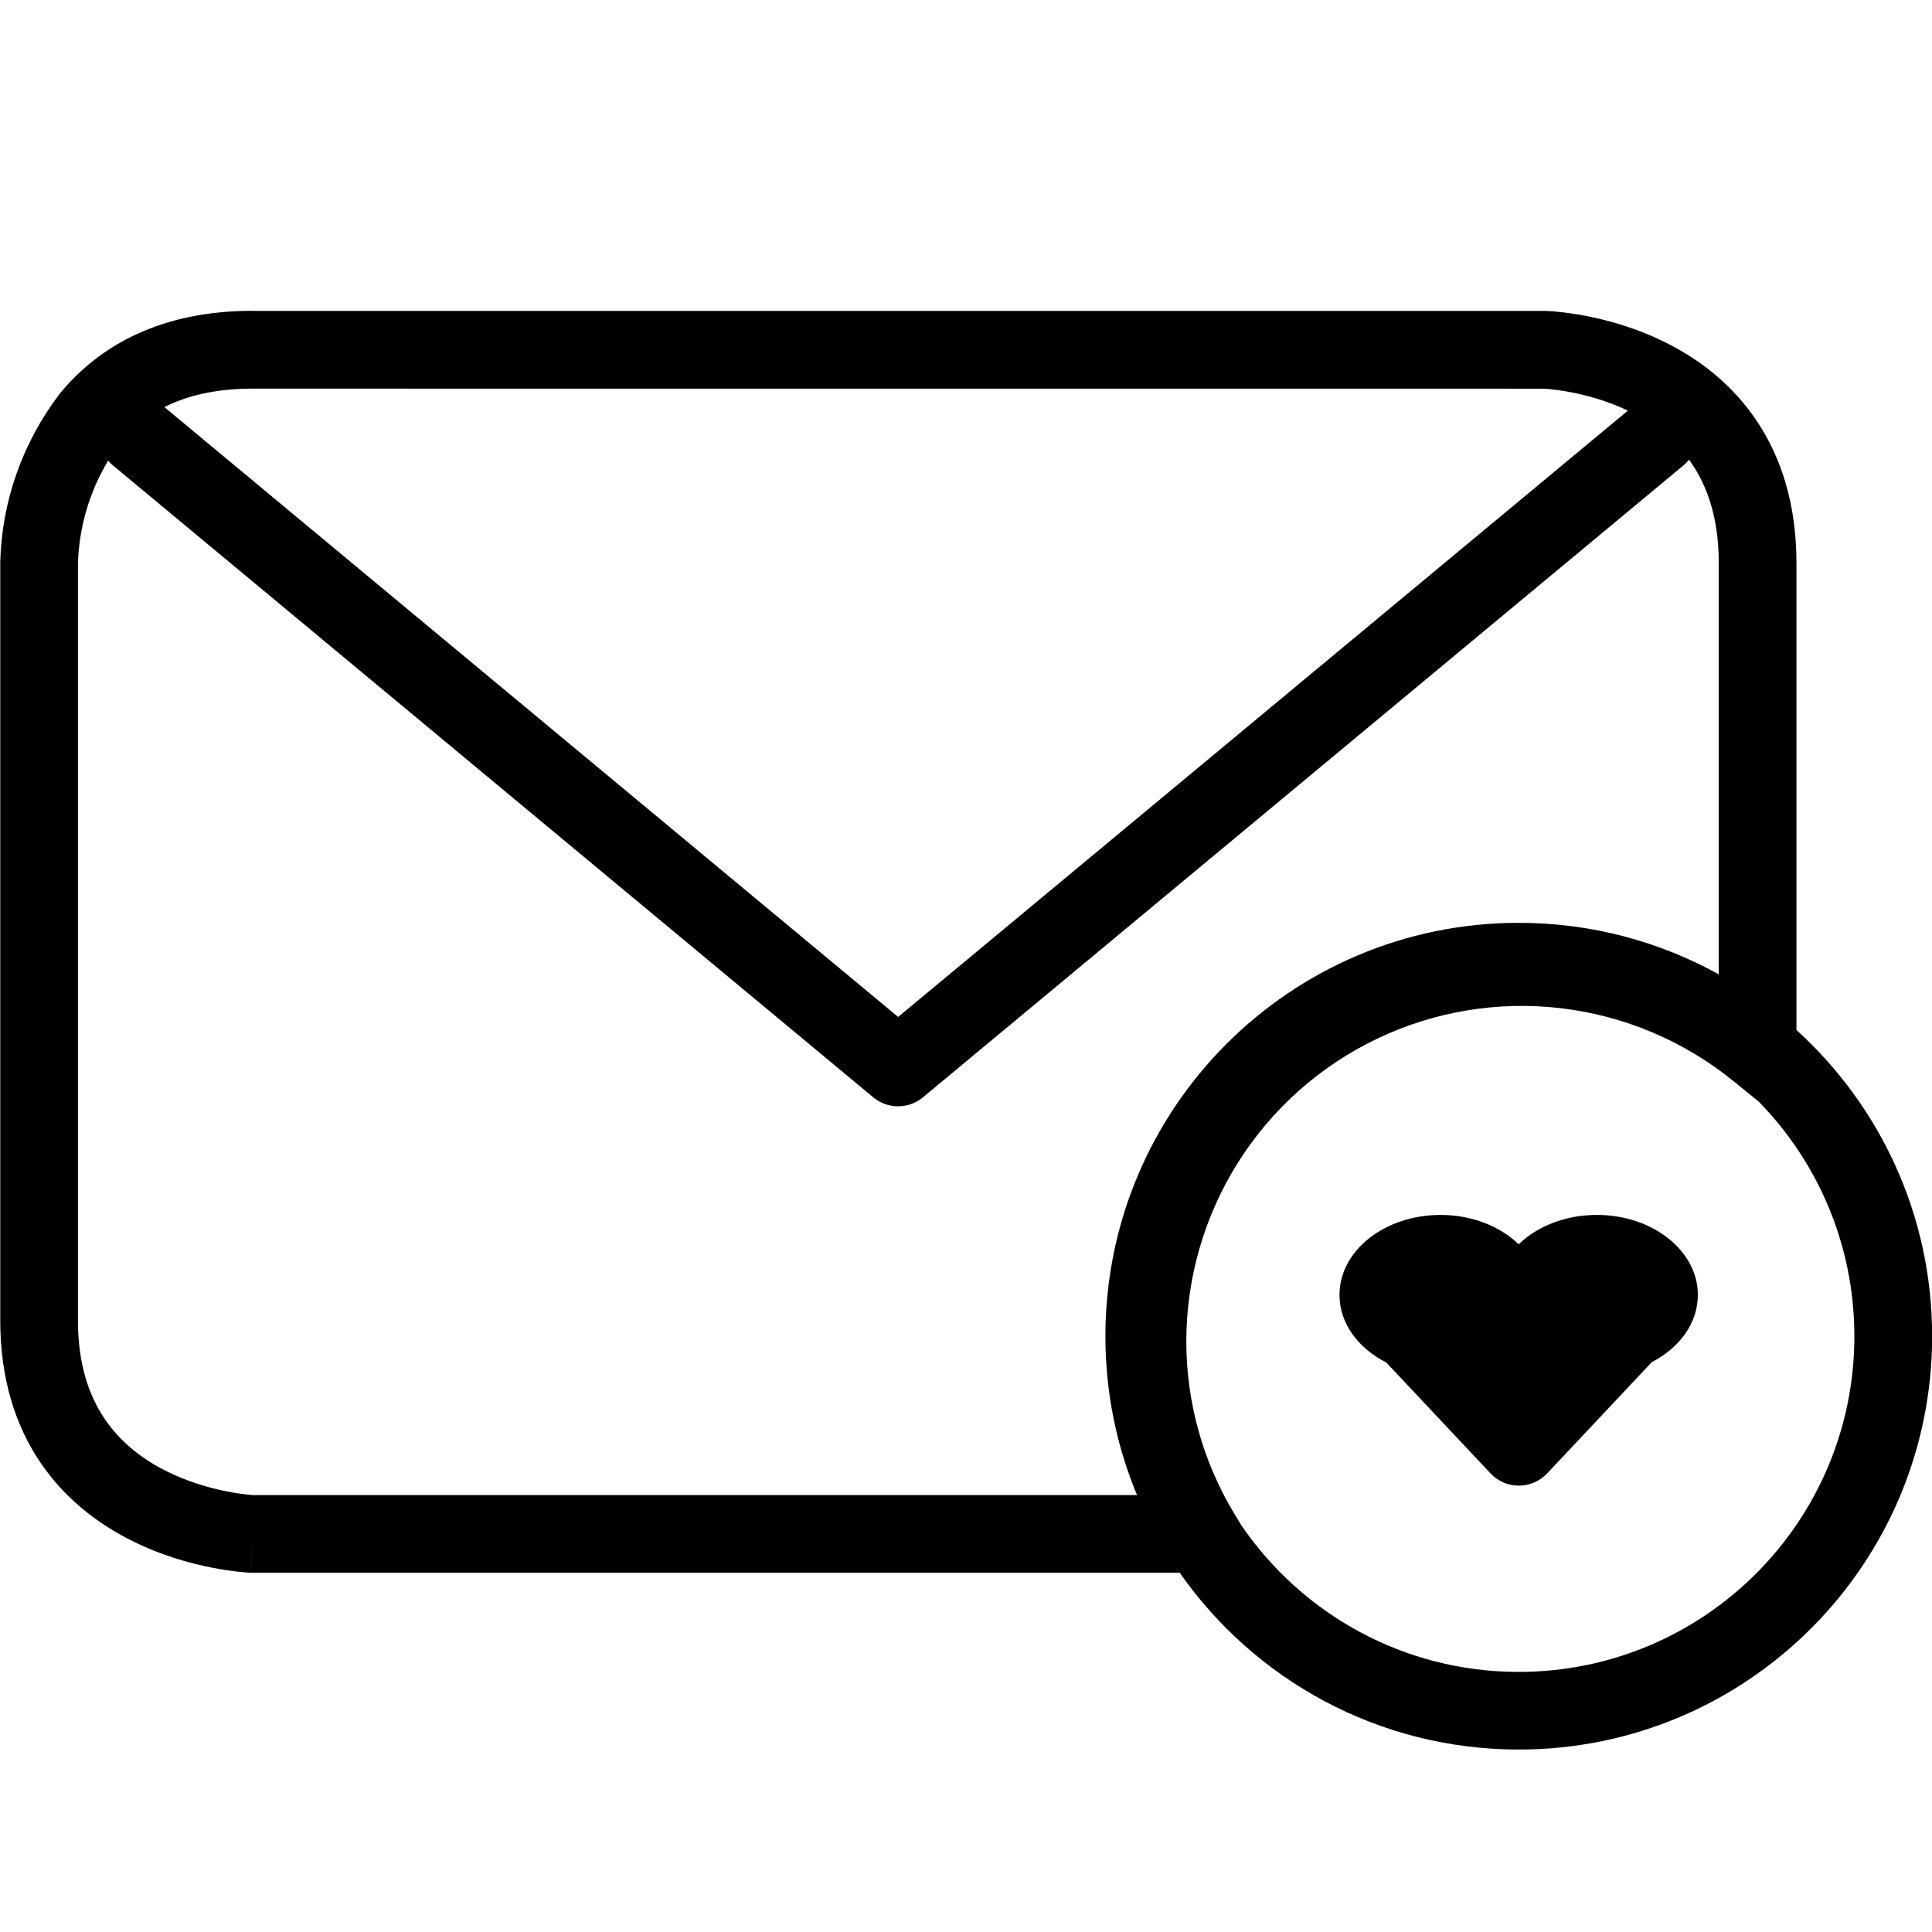 <!-- Generated by IcoMoon.io -->
<svg version="1.1" xmlns="http://www.w3.org/2000/svg" width="32" height="32" viewBox="0 0 32 32">
<title>envelope-heart</title>
<path d="M4.181 5.15h21.414l-0.018 0.643c0.018-0.643 0.018-0.643 0.018-0.643h0.020c0.010 0 0.024 0.001 0.040 0.002 0.033 0.002 0.079 0.005 0.136 0.011 0.113 0.011 0.271 0.031 0.458 0.066 0.372 0.070 0.877 0.206 1.389 0.469 0.514 0.264 1.049 0.664 1.455 1.267 0.409 0.608 0.662 1.386 0.662 2.362v7.733c1.38 1.253 2.247 3.061 2.247 5.071 0 3.781-3.065 6.847-6.847 6.847-2.324 0-4.377-1.158-5.615-2.928h-15.383l0.024-0.643c-0.024 0.643-0.024 0.643-0.025 0.643h-0.003l-0.017-0.001c-0.010-0.001-0.024-0.001-0.040-0.003-0.033-0.002-0.079-0.006-0.135-0.012-0.113-0.012-0.27-0.033-0.457-0.070-0.371-0.073-0.875-0.212-1.386-0.478-0.513-0.266-1.047-0.667-1.452-1.267-0.409-0.606-0.662-1.379-0.662-2.348v-12.561c0.026-1.011 0.372-1.987 0.987-2.79l0.016-0.020c0.642-0.774 1.657-1.352 3.176-1.352zM25.155 15.285c1.202 0 2.331 0.31 3.313 0.853v-6.811c0-0.743-0.189-1.266-0.443-1.643-0.016-0.024-0.032-0.047-0.049-0.070-0.027 0.033-0.057 0.065-0.091 0.093l-12.593 10.464c-0.032 0.027-0.065 0.050-0.101 0.070-0.057 0.032-0.117 0.055-0.179 0.068-0.045 0.010-0.091 0.015-0.136 0.015-0.108 0-0.217-0.027-0.315-0.082-0.035-0.020-0.069-0.043-0.101-0.070l-12.59-10.464c-0.029-0.024-0.056-0.051-0.079-0.078-0.309 0.515-0.483 1.102-0.5 1.707v12.536c0 0.733 0.188 1.251 0.442 1.627 0.258 0.381 0.607 0.652 0.978 0.844 0.372 0.193 0.752 0.3 1.044 0.358 0.144 0.029 0.263 0.044 0.343 0.053 0.040 0.004 0.070 0.007 0.089 0.008l0.012 0.001h14.634c-0.338-0.81-0.524-1.699-0.524-2.632 0-3.781 3.065-6.847 6.847-6.847zM25.155 27.692c3.070 0 5.559-2.489 5.559-5.559 0-1.513-0.604-2.884-1.584-3.887l-0.424-0.344c-0.816-0.661-1.802-1.078-2.845-1.202s-2.099 0.050-3.047 0.502c-0.948 0.452-1.748 1.163-2.308 2.052s-0.857 1.917-0.857 2.967c0.001 1.006 0.276 1.993 0.797 2.854l0.112 0.185c1.001 1.468 2.686 2.432 4.597 2.432zM4.181 6.437c-0.619 0-1.093 0.121-1.458 0.306l12.153 10.101 12.087-10.043c-0.343-0.163-0.685-0.255-0.953-0.306-0.144-0.027-0.262-0.042-0.343-0.050-0.040-0.004-0.070-0.006-0.088-0.007l-21.397-0.001zM23.859 20.123c0.522 0 0.988 0.189 1.295 0.486 0.307-0.297 0.773-0.486 1.295-0.486 0.924 0 1.673 0.593 1.673 1.325 0 0.466-0.303 0.876-0.762 1.112l-1.734 1.844c-0.122 0.129-0.291 0.203-0.469 0.203s-0.347-0.073-0.469-0.203l-1.728-1.838c-0.465-0.235-0.774-0.648-0.774-1.118 0-0.732 0.749-1.325 1.673-1.325z"></path>
</svg>
